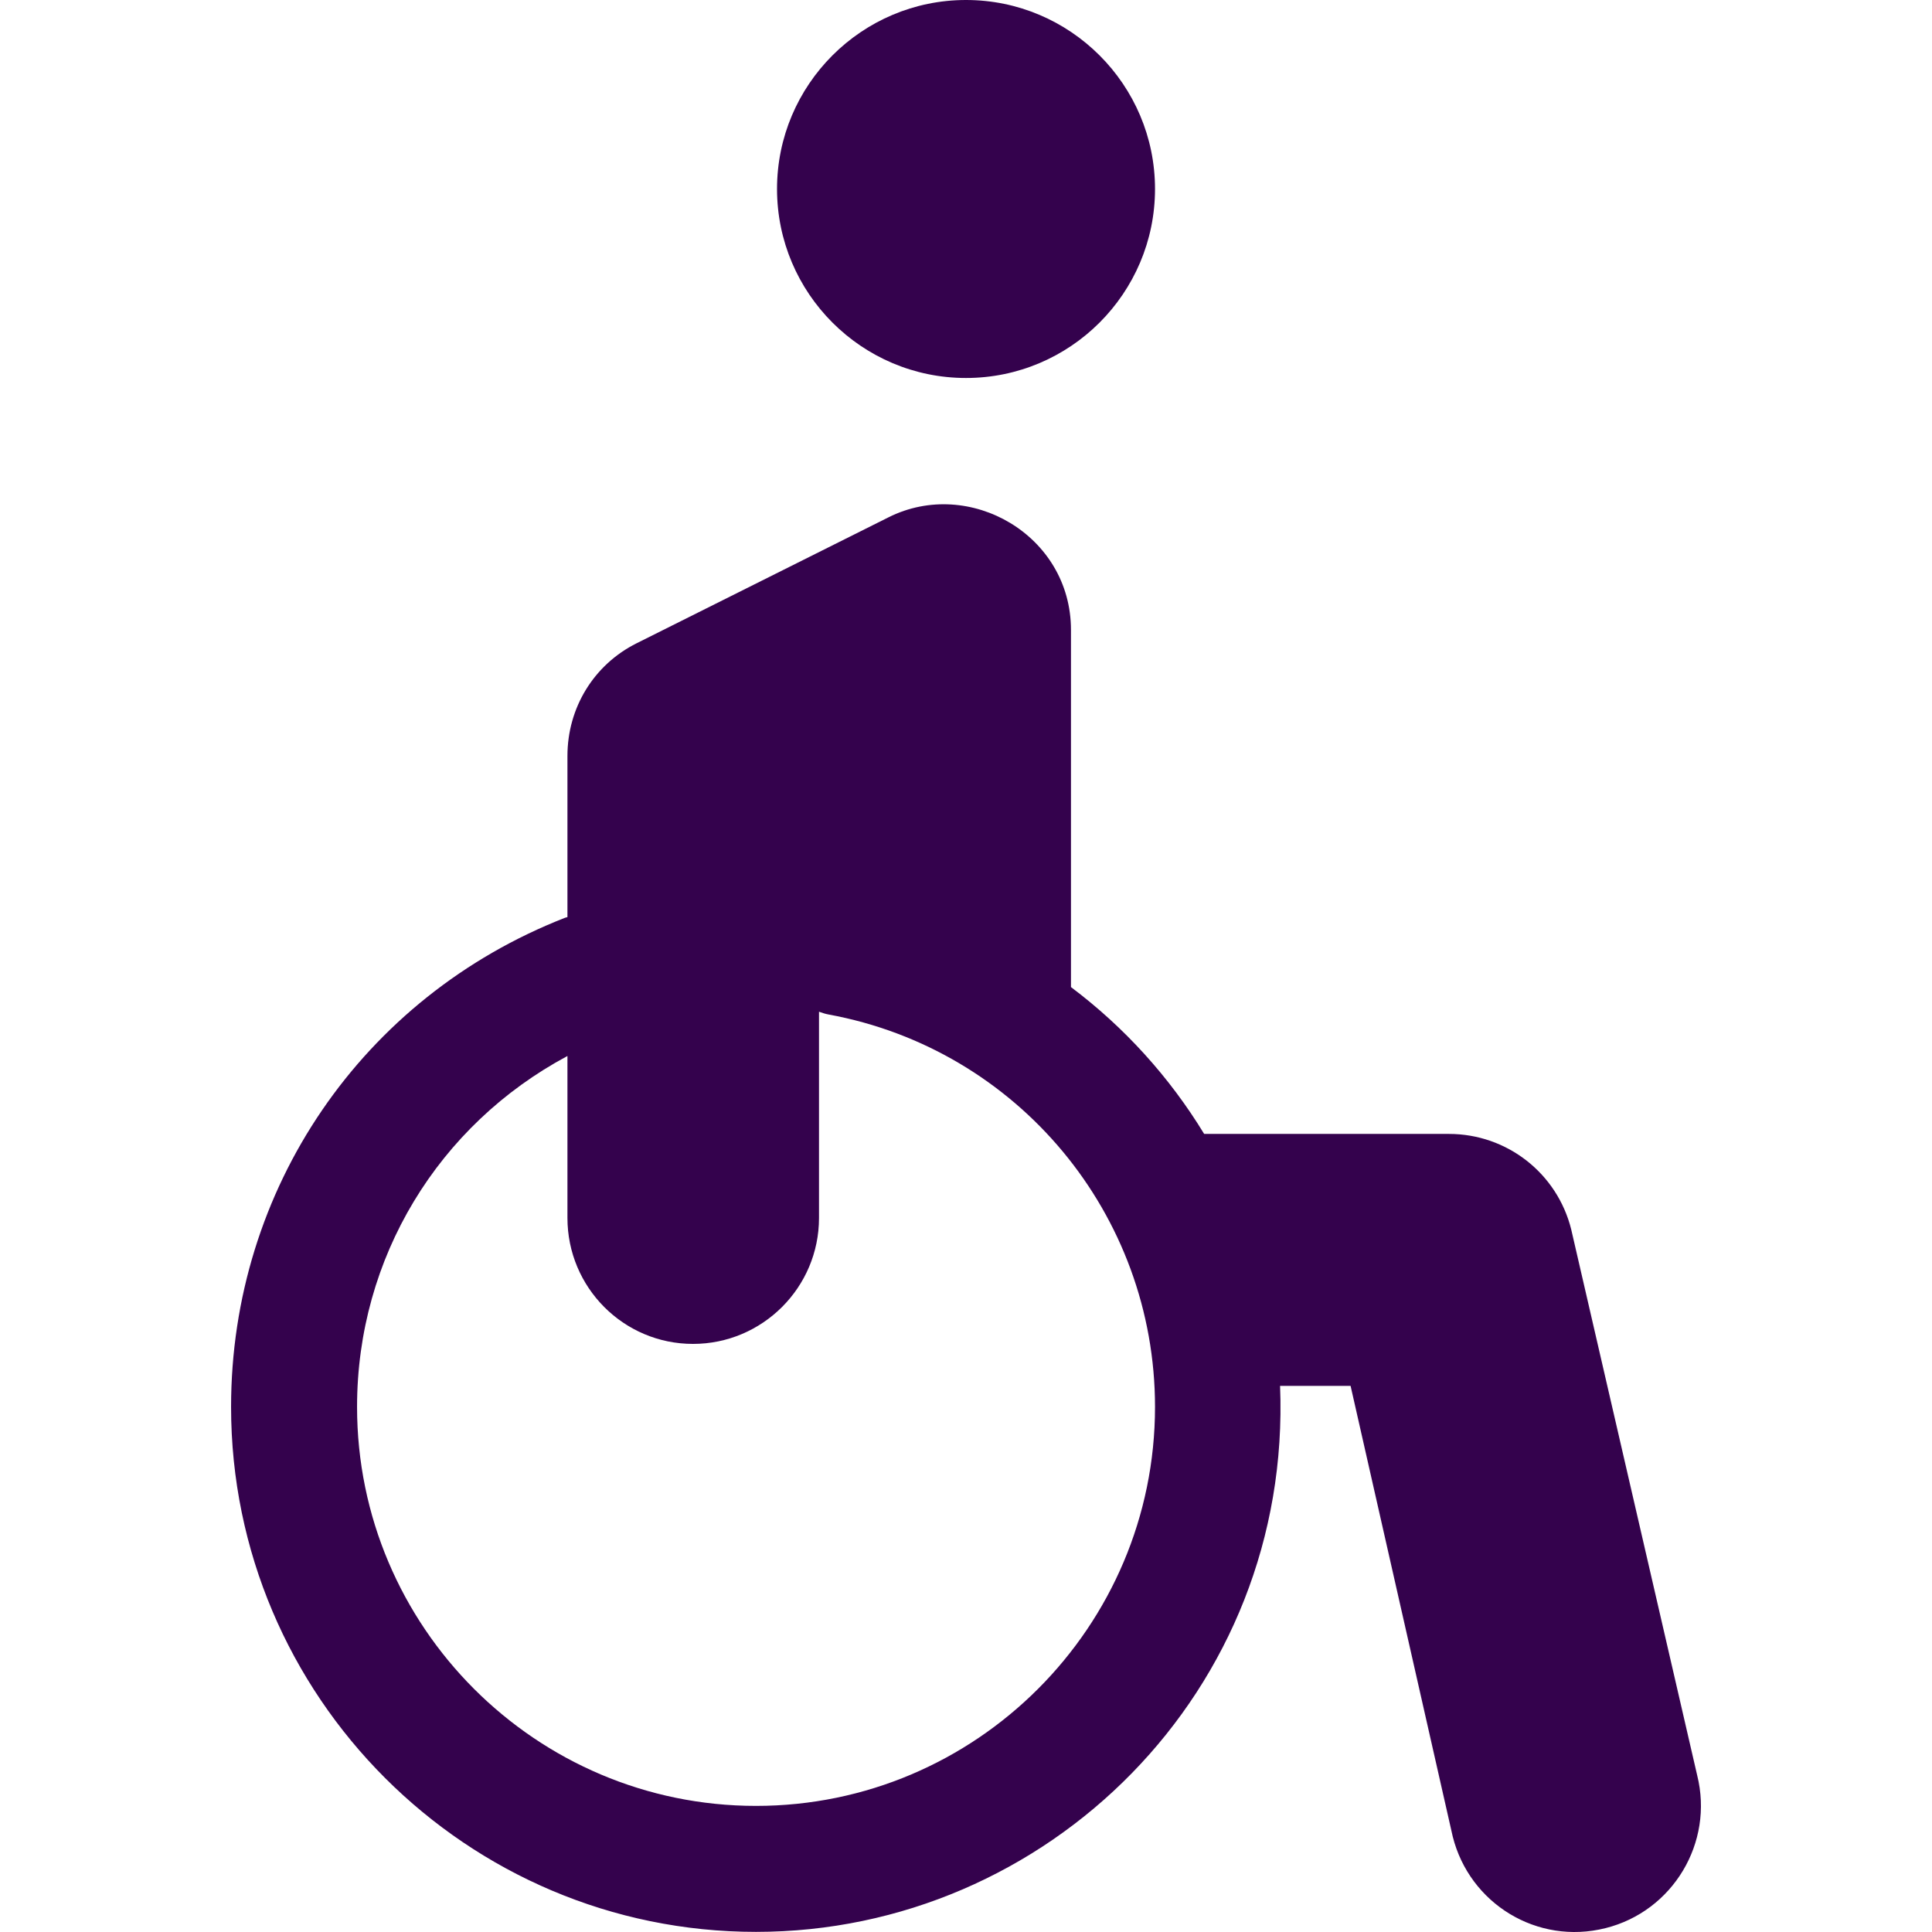 <svg xmlns="http://www.w3.org/2000/svg" width="48" height="48" viewBox="0 0 48 48" fill="none">
    <g clip-path="url(#clip0_8182_21957)">
        <path d="M42.166 44.107L39.036 30.543C38.687 29.147 37.438 28.172 35.999 28.172H29.917C29.056 26.759 27.935 25.521 26.608 24.524V15.651C26.608 13.292 24.082 11.849 22.078 12.851L15.818 15.981C14.75 16.515 14.098 17.588 14.098 18.781V22.785C14.079 22.792 14.059 22.794 14.04 22.801C8.998 24.77 5.741 29.541 5.741 34.954C5.741 42.146 11.592 47.997 18.783 47.997C26.024 47.997 32.105 42.002 31.803 34.432H33.555L36.092 45.626C36.51 47.295 38.191 48.331 39.889 47.904C41.562 47.485 42.584 45.782 42.166 44.107ZM18.783 44.867C13.318 44.867 8.871 40.42 8.871 34.954C8.871 31.245 10.894 27.949 14.098 26.236V30.259C14.098 31.985 15.492 33.389 17.218 33.389C18.944 33.389 20.348 31.985 20.348 30.259V25.136C20.425 25.163 20.503 25.19 20.587 25.205C25.285 26.068 28.696 30.168 28.696 34.954C28.696 40.42 24.249 44.867 18.783 44.867Z" fill="#34024D"/>
        <path d="M24 0C21.411 0 19.305 2.106 19.305 4.695C19.305 7.285 21.411 9.391 24 9.391C26.589 9.391 28.696 7.285 28.696 4.695C28.696 2.106 26.589 0 24 0Z" fill="#34024D"/>
    </g>
    <defs>
        <clipPath id="clip0_8182_21957">
            <rect width="48" height="48" fill="white"/>
        </clipPath>
    </defs>
</svg>